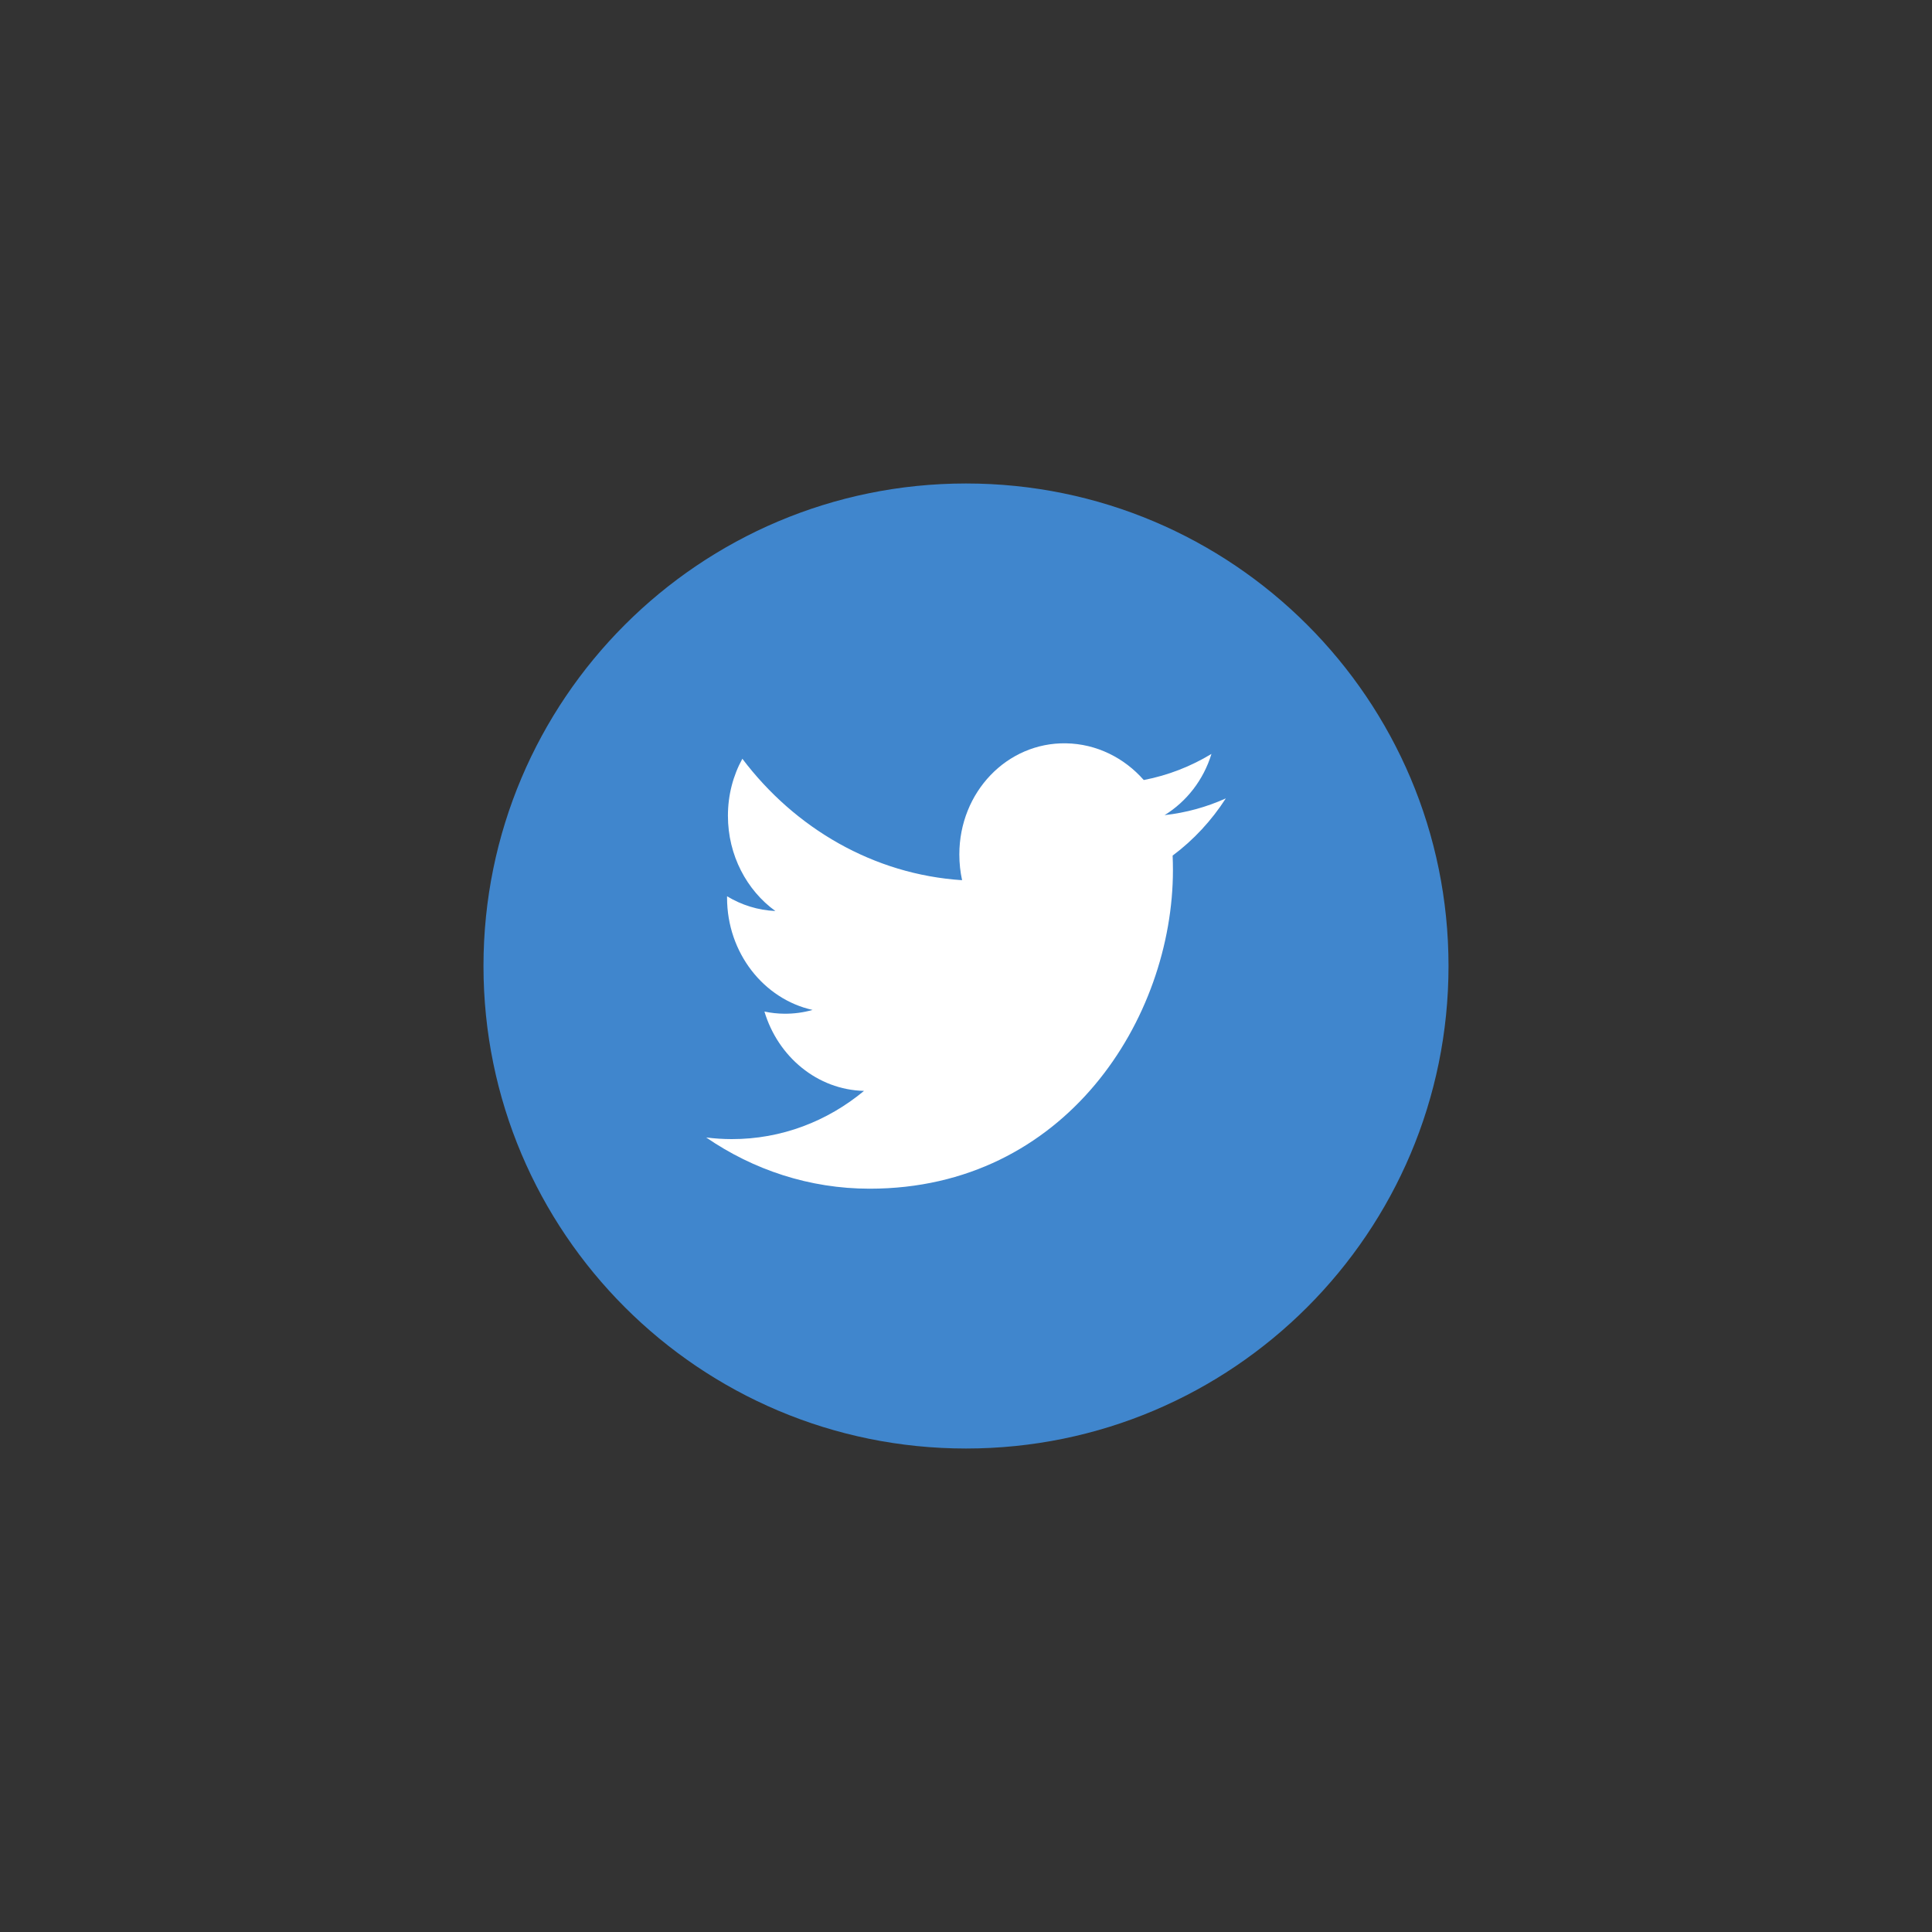 <?xml version="1.0" encoding="UTF-8" standalone="no" ?>
<!DOCTYPE svg PUBLIC "-//W3C//DTD SVG 1.1//EN" "http://www.w3.org/Graphics/SVG/1.1/DTD/svg11.dtd">
<svg xmlns="http://www.w3.org/2000/svg" xmlns:xlink="http://www.w3.org/1999/xlink" version="1.1" width="400" height="400" viewBox="0 0 400 400" xml:space="preserve">
<rect x="0" y="0" width="400" height="400" fill="#333333" stroke="none"/>
<desc>Created with Fabric.js 3.6.2</desc>
<defs>
</defs>
<g transform="matrix(3.33 0 0 3.33 200 200)" id="Twitter"  >
<path style="stroke: none; stroke-width: 1; stroke-dasharray: none; stroke-linecap: butt; stroke-dashoffset: 0; stroke-linejoin: miter; stroke-miterlimit: 4; fill: rgb(64,134,205); fill-rule: evenodd; opacity: 1;"  transform=" translate(-30, -30)" d="M 30 60 C 46.569 60 60 46.569 60 30 C 60 13.431 46.569 0 30 0 C 13.431 0 0 13.431 0 30 C 0 46.569 13.431 60 30 60 Z" stroke-linecap="round" />
</g>
<g transform="matrix(3.33 0 0 3.33 200 200)" id="twitter"  >
<path style="stroke: none; stroke-width: 1; stroke-dasharray: none; stroke-linecap: butt; stroke-dashoffset: 0; stroke-linejoin: miter; stroke-miterlimit: 4; fill: rgb(255,255,255); fill-rule: evenodd; opacity: 1;"  transform=" translate(-30, -30)" d="M 41.052 18.437 C 39.843 17.062 38.121 16.186 36.214 16.155 C 32.554 16.094 29.586 19.187 29.586 23.063 C 29.586 23.613 29.644 24.15 29.757 24.665 C 24.249 24.307 19.364 21.439 16.095 17.115 C 15.525 18.151 15.198 19.362 15.198 20.659 C 15.198 23.115 16.368 25.295 18.147 26.581 C 17.06 26.533 16.038 26.205 15.144 25.665 C 15.144 25.694 15.144 25.724 15.144 25.754 C 15.144 29.184 17.429 32.061 20.461 32.731 C 19.905 32.889 19.319 32.971 18.715 32.967 C 18.287 32.964 17.872 32.917 17.468 32.832 C 18.311 35.644 20.759 37.697 23.659 37.765 C 21.391 39.648 18.533 40.769 15.427 40.763 C 14.892 40.762 14.365 40.727 13.846 40.661 C 16.78 42.673 20.264 43.845 24.007 43.846 C 36.199 43.849 42.866 33.24 42.866 24.037 C 42.866 23.735 42.859 23.435 42.847 23.136 C 44.142 22.171 45.265 20.961 46.154 19.579 C 44.965 20.115 43.688 20.471 42.347 20.62 C 43.715 19.778 44.767 18.43 45.261 16.814 C 43.981 17.59 42.562 18.148 41.052 18.437 Z" stroke-linecap="round" />
</g>
</svg>